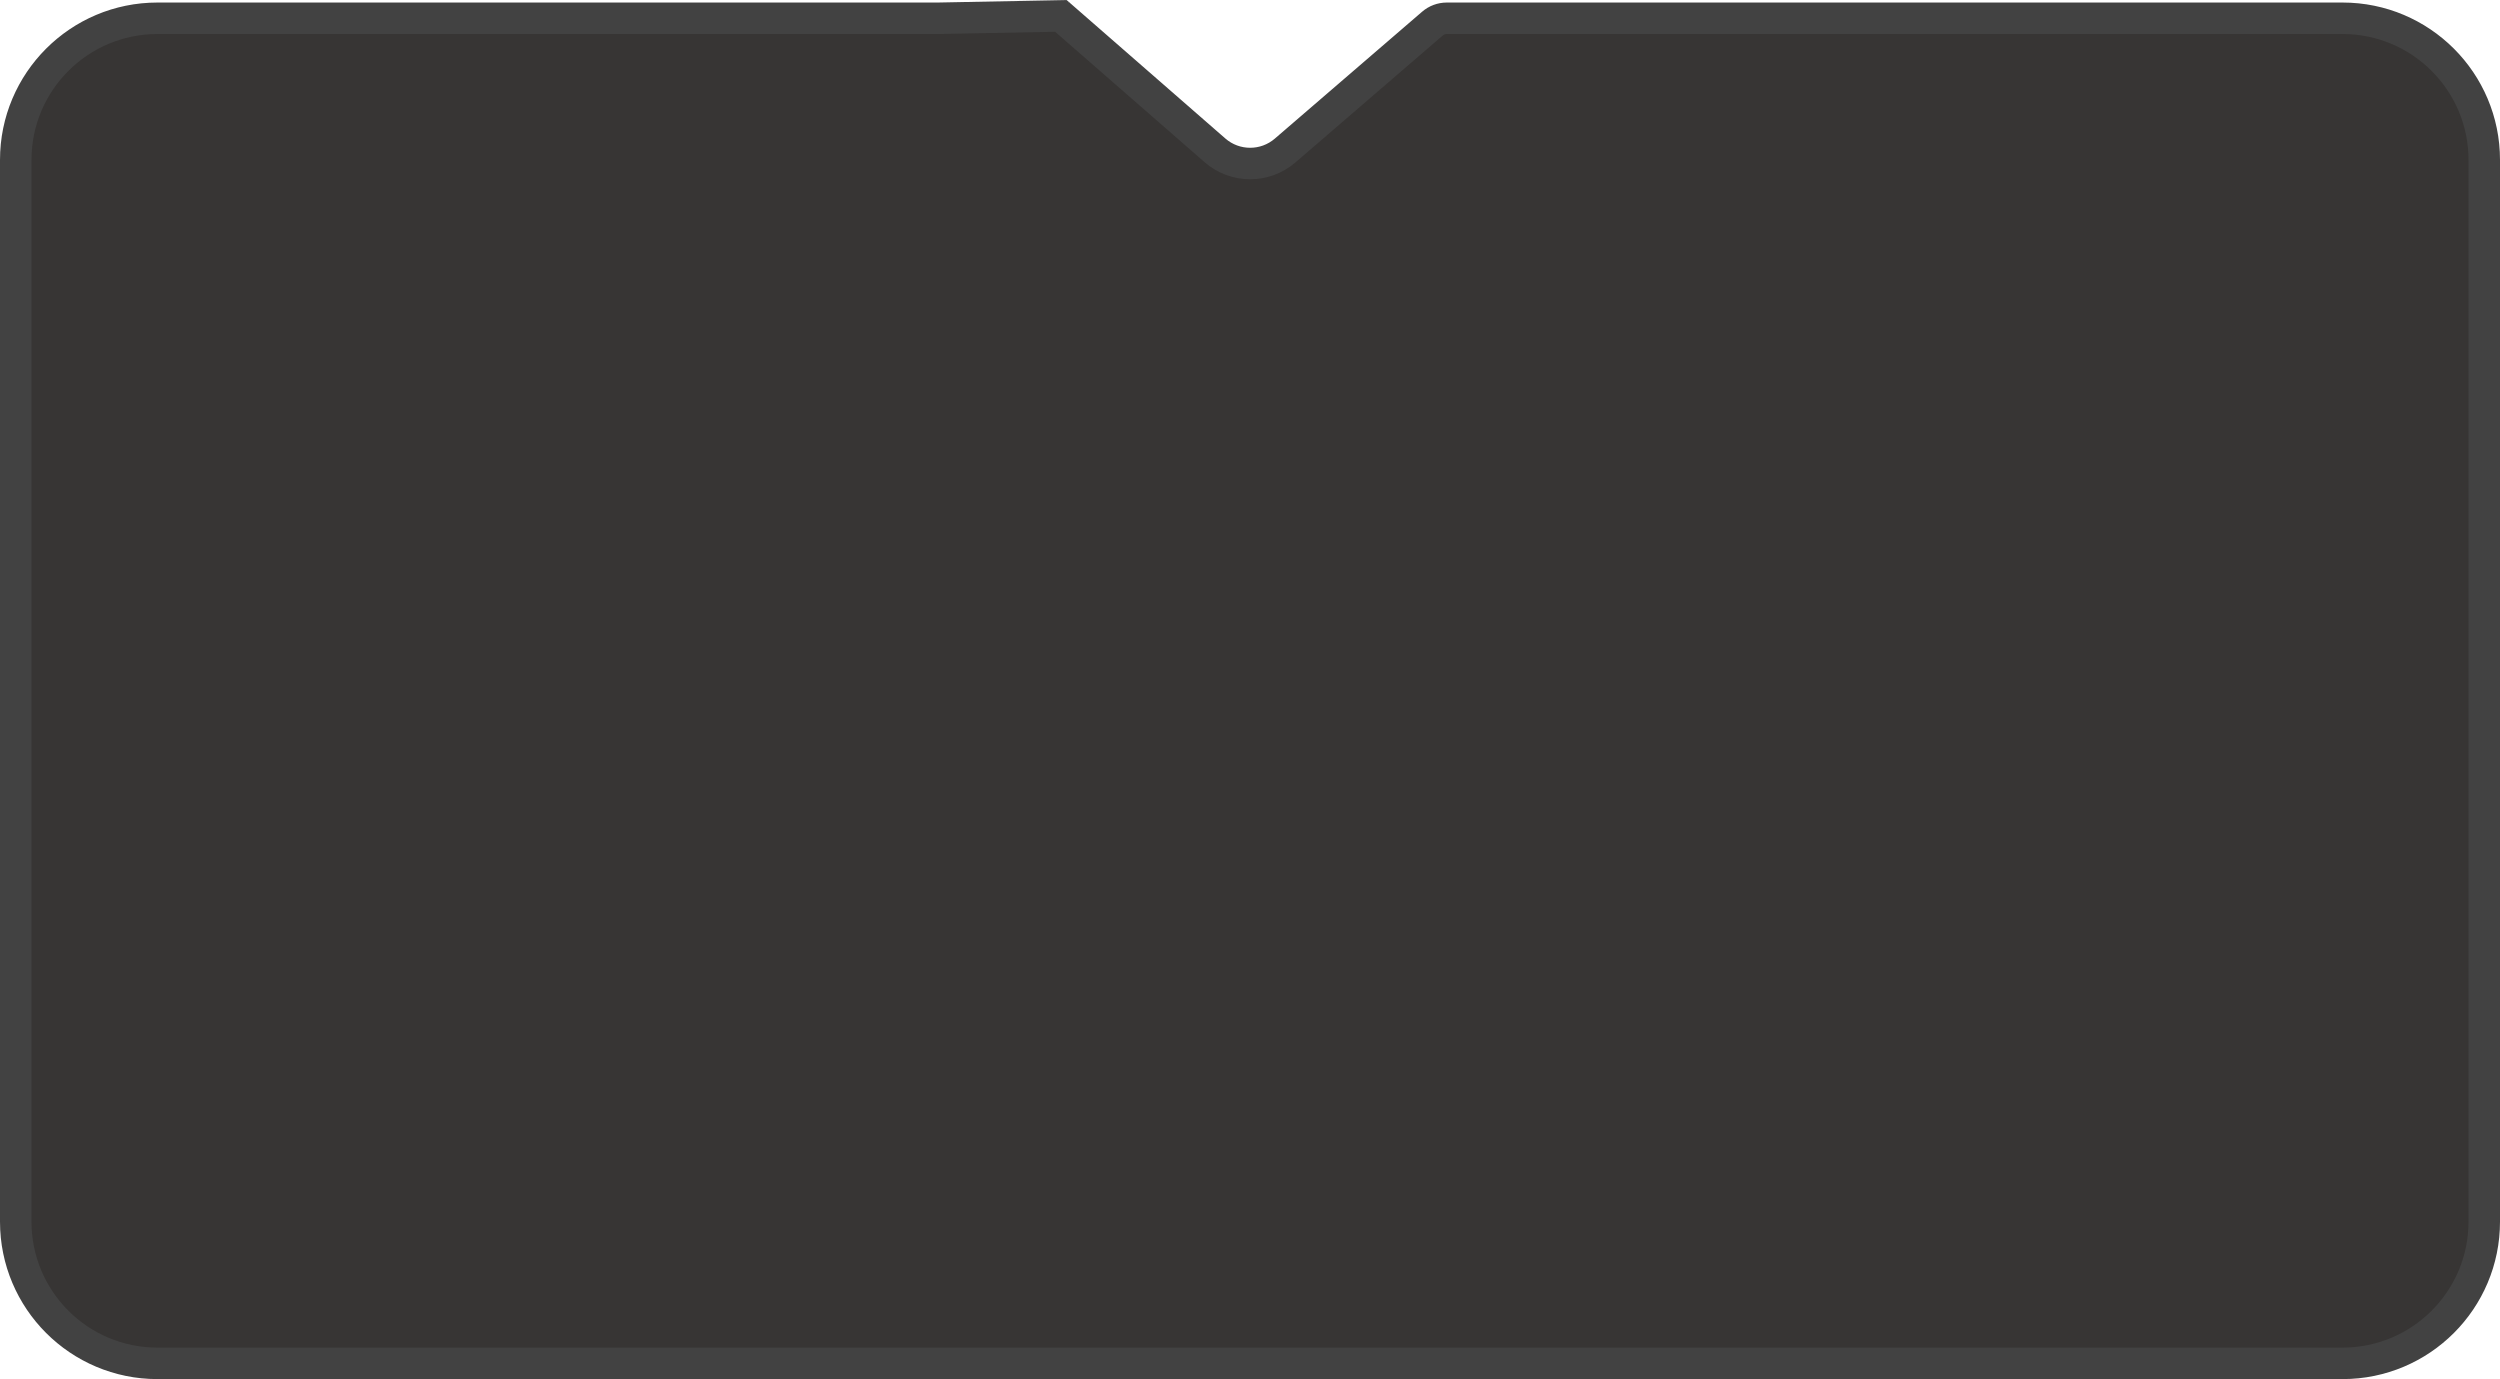 <?xml version="1.0" encoding="UTF-8"?> <svg xmlns="http://www.w3.org/2000/svg" width="397" height="219" viewBox="0 0 397 219" fill="none"><path data-figma-bg-blur-radius="37.3" d="M192.937 23.873C196.123 26.653 200.869 26.667 204.072 23.907L227.466 3.752C228.101 3.205 228.912 2.903 229.751 2.903H372C384.426 2.903 394.5 12.977 394.5 25.403V194C394.5 206.426 384.426 216.5 372 216.5H25C12.574 216.5 2.5 206.426 2.5 194V25.403C2.5 12.977 12.574 2.903 25 2.903H148.923L168.467 2.526L192.937 23.873ZM167.348 0.594C167.34 0.518 167.336 0.442 167.336 0.364C167.336 0.441 167.341 0.518 167.348 0.594Z" fill="#22201E" fill-opacity="0.9" stroke="#424242" stroke-width="5"></path><defs><clipPath id="bgblur_0_4206_4160_clip_path" transform="translate(37.3 37.293)"><path d="M192.937 23.873C196.123 26.653 200.869 26.667 204.072 23.907L227.466 3.752C228.101 3.205 228.912 2.903 229.751 2.903H372C384.426 2.903 394.5 12.977 394.5 25.403V194C394.5 206.426 384.426 216.5 372 216.5H25C12.574 216.5 2.5 206.426 2.5 194V25.403C2.5 12.977 12.574 2.903 25 2.903H148.923L168.467 2.526L192.937 23.873ZM167.348 0.594C167.34 0.518 167.336 0.442 167.336 0.364C167.336 0.441 167.341 0.518 167.348 0.594Z"></path></clipPath></defs></svg> 